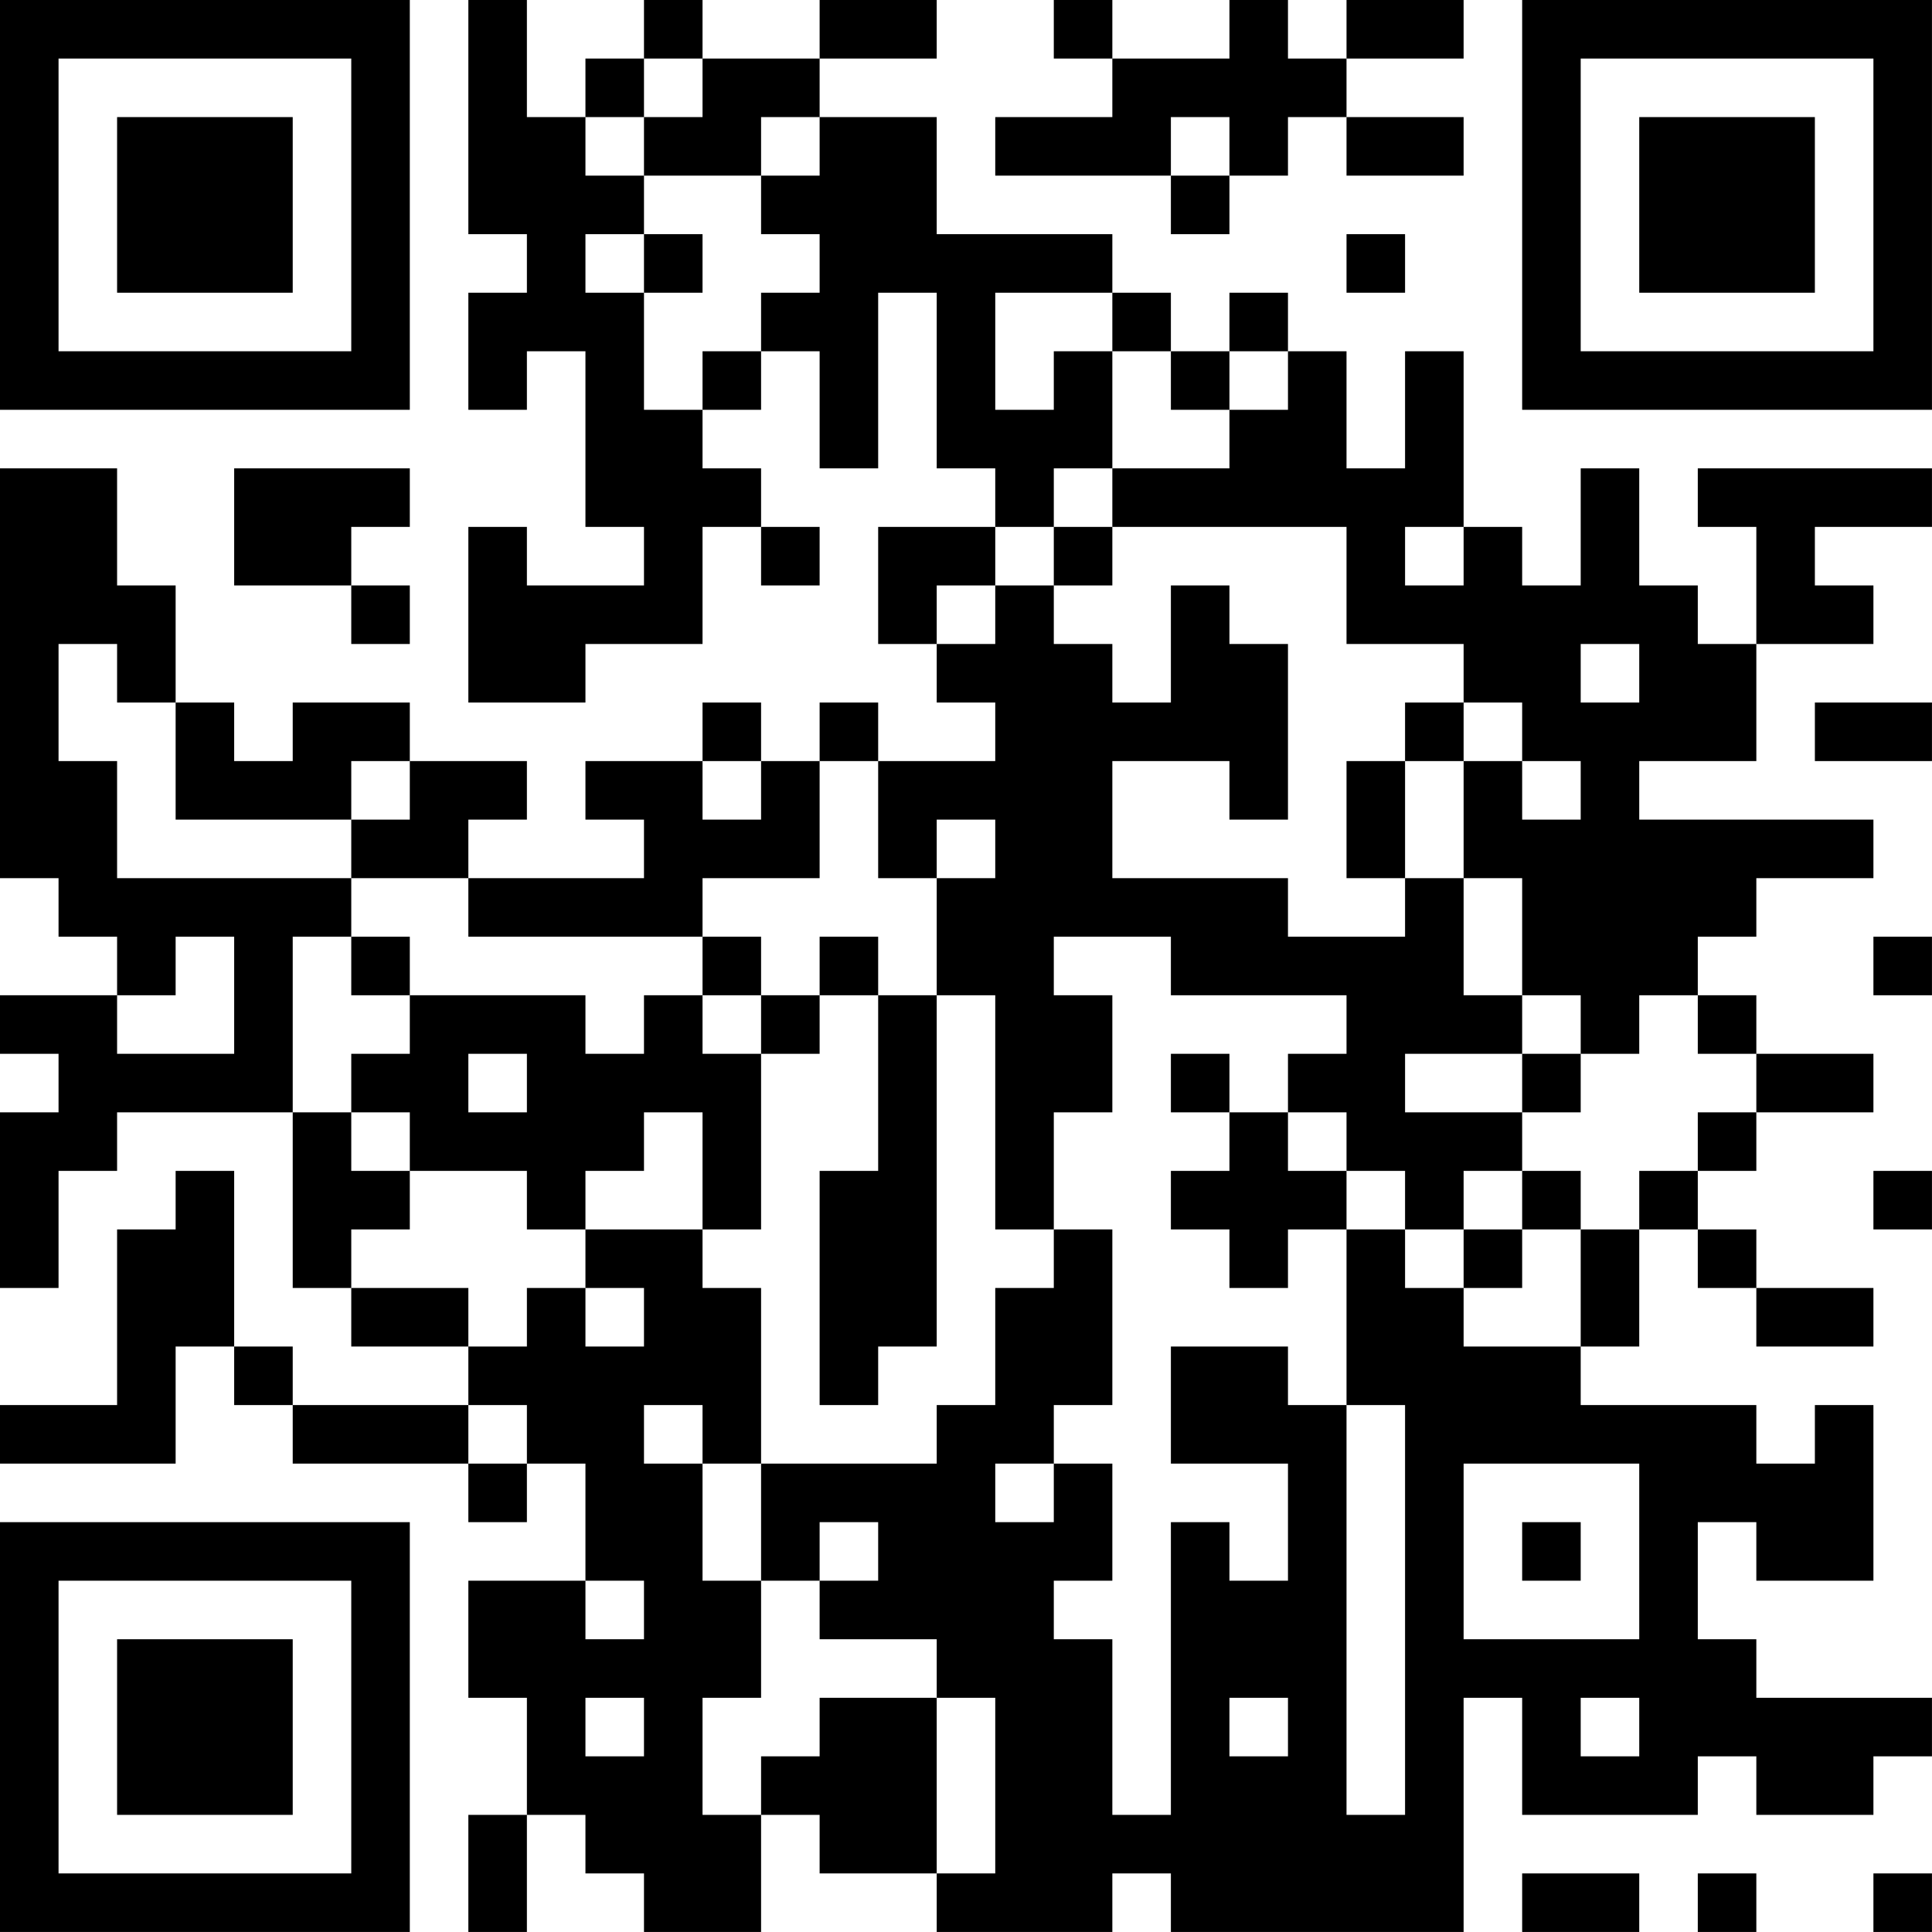 <?xml version="1.0" encoding="UTF-8"?>
<svg xmlns="http://www.w3.org/2000/svg" version="1.1" width="400" height="400" viewBox="0 0 400 400"><rect x="0" y="0" width="400" height="400" fill="#ffffff"/><g transform="scale(12.121)"><g transform="translate(0,0)"><path fill-rule="evenodd" d="M8 0L8 4L9 4L9 5L8 5L8 7L9 7L9 6L10 6L10 9L11 9L11 10L9 10L9 9L8 9L8 12L10 12L10 11L12 11L12 9L13 9L13 10L14 10L14 9L13 9L13 8L12 8L12 7L13 7L13 6L14 6L14 8L15 8L15 5L16 5L16 8L17 8L17 9L15 9L15 11L16 11L16 12L17 12L17 13L15 13L15 12L14 12L14 13L13 13L13 12L12 12L12 13L10 13L10 14L11 14L11 15L8 15L8 14L9 14L9 13L7 13L7 12L5 12L5 13L4 13L4 12L3 12L3 10L2 10L2 8L0 8L0 15L1 15L1 16L2 16L2 17L0 17L0 18L1 18L1 19L0 19L0 22L1 22L1 20L2 20L2 19L5 19L5 22L6 22L6 23L8 23L8 24L5 24L5 23L4 23L4 20L3 20L3 21L2 21L2 24L0 24L0 25L3 25L3 23L4 23L4 24L5 24L5 25L8 25L8 26L9 26L9 25L10 25L10 27L8 27L8 29L9 29L9 31L8 31L8 33L9 33L9 31L10 31L10 32L11 32L11 33L13 33L13 31L14 31L14 32L16 32L16 33L19 33L19 32L20 32L20 33L25 33L25 29L26 29L26 31L29 31L29 30L30 30L30 31L32 31L32 30L33 30L33 29L30 29L30 28L29 28L29 26L30 26L30 27L32 27L32 24L31 24L31 25L30 25L30 24L27 24L27 23L28 23L28 21L29 21L29 22L30 22L30 23L32 23L32 22L30 22L30 21L29 21L29 20L30 20L30 19L32 19L32 18L30 18L30 17L29 17L29 16L30 16L30 15L32 15L32 14L28 14L28 13L30 13L30 11L32 11L32 10L31 10L31 9L33 9L33 8L29 8L29 9L30 9L30 11L29 11L29 10L28 10L28 8L27 8L27 10L26 10L26 9L25 9L25 6L24 6L24 8L23 8L23 6L22 6L22 5L21 5L21 6L20 6L20 5L19 5L19 4L16 4L16 2L14 2L14 1L16 1L16 0L14 0L14 1L12 1L12 0L11 0L11 1L10 1L10 2L9 2L9 0ZM18 0L18 1L19 1L19 2L17 2L17 3L20 3L20 4L21 4L21 3L22 3L22 2L23 2L23 3L25 3L25 2L23 2L23 1L25 1L25 0L23 0L23 1L22 1L22 0L21 0L21 1L19 1L19 0ZM11 1L11 2L10 2L10 3L11 3L11 4L10 4L10 5L11 5L11 7L12 7L12 6L13 6L13 5L14 5L14 4L13 4L13 3L14 3L14 2L13 2L13 3L11 3L11 2L12 2L12 1ZM20 2L20 3L21 3L21 2ZM11 4L11 5L12 5L12 4ZM23 4L23 5L24 5L24 4ZM17 5L17 7L18 7L18 6L19 6L19 8L18 8L18 9L17 9L17 10L16 10L16 11L17 11L17 10L18 10L18 11L19 11L19 12L20 12L20 10L21 10L21 11L22 11L22 14L21 14L21 13L19 13L19 15L22 15L22 16L24 16L24 15L25 15L25 17L26 17L26 18L24 18L24 19L26 19L26 20L25 20L25 21L24 21L24 20L23 20L23 19L22 19L22 18L23 18L23 17L20 17L20 16L18 16L18 17L19 17L19 19L18 19L18 21L17 21L17 17L16 17L16 15L17 15L17 14L16 14L16 15L15 15L15 13L14 13L14 15L12 15L12 16L8 16L8 15L6 15L6 14L7 14L7 13L6 13L6 14L3 14L3 12L2 12L2 11L1 11L1 13L2 13L2 15L6 15L6 16L5 16L5 19L6 19L6 20L7 20L7 21L6 21L6 22L8 22L8 23L9 23L9 22L10 22L10 23L11 23L11 22L10 22L10 21L12 21L12 22L13 22L13 25L12 25L12 24L11 24L11 25L12 25L12 27L13 27L13 29L12 29L12 31L13 31L13 30L14 30L14 29L16 29L16 32L17 32L17 29L16 29L16 28L14 28L14 27L15 27L15 26L14 26L14 27L13 27L13 25L16 25L16 24L17 24L17 22L18 22L18 21L19 21L19 24L18 24L18 25L17 25L17 26L18 26L18 25L19 25L19 27L18 27L18 28L19 28L19 31L20 31L20 26L21 26L21 27L22 27L22 25L20 25L20 23L22 23L22 24L23 24L23 31L24 31L24 24L23 24L23 21L24 21L24 22L25 22L25 23L27 23L27 21L28 21L28 20L29 20L29 19L30 19L30 18L29 18L29 17L28 17L28 18L27 18L27 17L26 17L26 15L25 15L25 13L26 13L26 14L27 14L27 13L26 13L26 12L25 12L25 11L23 11L23 9L19 9L19 8L21 8L21 7L22 7L22 6L21 6L21 7L20 7L20 6L19 6L19 5ZM4 8L4 10L6 10L6 11L7 11L7 10L6 10L6 9L7 9L7 8ZM18 9L18 10L19 10L19 9ZM24 9L24 10L25 10L25 9ZM27 11L27 12L28 12L28 11ZM24 12L24 13L23 13L23 15L24 15L24 13L25 13L25 12ZM31 12L31 13L33 13L33 12ZM12 13L12 14L13 14L13 13ZM3 16L3 17L2 17L2 18L4 18L4 16ZM6 16L6 17L7 17L7 18L6 18L6 19L7 19L7 20L9 20L9 21L10 21L10 20L11 20L11 19L12 19L12 21L13 21L13 18L14 18L14 17L15 17L15 20L14 20L14 24L15 24L15 23L16 23L16 17L15 17L15 16L14 16L14 17L13 17L13 16L12 16L12 17L11 17L11 18L10 18L10 17L7 17L7 16ZM32 16L32 17L33 17L33 16ZM12 17L12 18L13 18L13 17ZM8 18L8 19L9 19L9 18ZM20 18L20 19L21 19L21 20L20 20L20 21L21 21L21 22L22 22L22 21L23 21L23 20L22 20L22 19L21 19L21 18ZM26 18L26 19L27 19L27 18ZM26 20L26 21L25 21L25 22L26 22L26 21L27 21L27 20ZM32 20L32 21L33 21L33 20ZM8 24L8 25L9 25L9 24ZM25 25L25 28L28 28L28 25ZM26 26L26 27L27 27L27 26ZM10 27L10 28L11 28L11 27ZM10 29L10 30L11 30L11 29ZM21 29L21 30L22 30L22 29ZM27 29L27 30L28 30L28 29ZM26 32L26 33L28 33L28 32ZM29 32L29 33L30 33L30 32ZM32 32L32 33L33 33L33 32ZM0 0L0 7L7 7L7 0ZM1 1L1 6L6 6L6 1ZM2 2L2 5L5 5L5 2ZM26 0L26 7L33 7L33 0ZM27 1L27 6L32 6L32 1ZM28 2L28 5L31 5L31 2ZM0 26L0 33L7 33L7 26ZM1 27L1 32L6 32L6 27ZM2 28L2 31L5 31L5 28Z" fill="#000000"/></g></g></svg>
